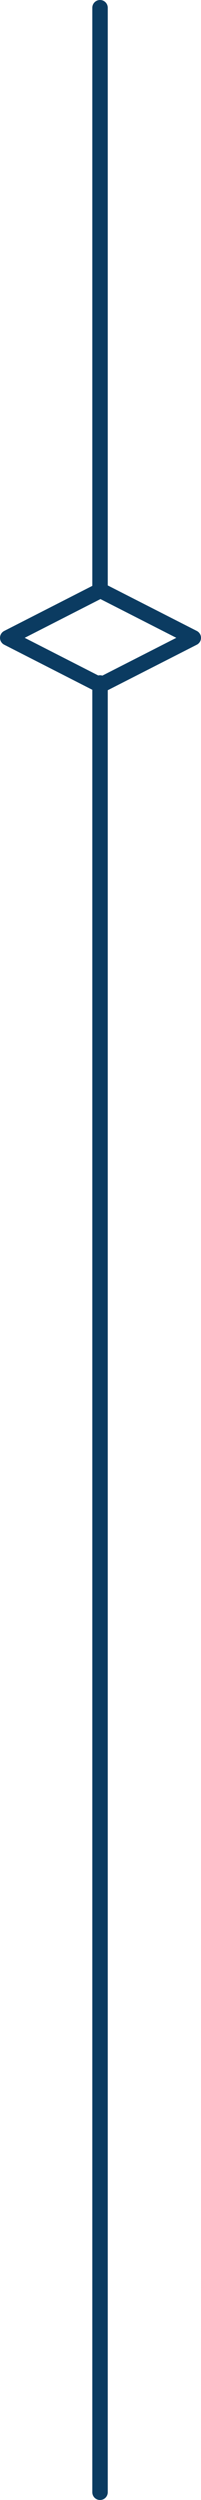 <?xml version="1.0" encoding="UTF-8"?> <svg xmlns="http://www.w3.org/2000/svg" width="39.06" height="485" viewBox="0 0 39.06 485"><g id="Artwork_1" data-name="Artwork 1" transform="translate(37.305 -244.76) rotate(90)"><g id="Group_60095" data-name="Group 60095"><path id="Path_95946" data-name="Path 95946" d="M118.938,1.077l-9.205,18.04,9.205,18.02,9.205-18.02Z" transform="translate(249.561 -1.333)" fill="none" stroke="#0b3b61" stroke-linecap="round" stroke-linejoin="round" stroke-width="3"></path><line id="Line_27" data-name="Line 27" x1="351" transform="translate(377.26 17.866)" fill="none" stroke="#0b3b61" stroke-linecap="round" stroke-linejoin="round" stroke-width="3"></line><line id="Line_35" data-name="Line 35" x1="113" transform="translate(246.26 17.866)" fill="none" stroke="#0b3b61" stroke-linecap="round" stroke-linejoin="round" stroke-width="3"></line></g></g></svg> 